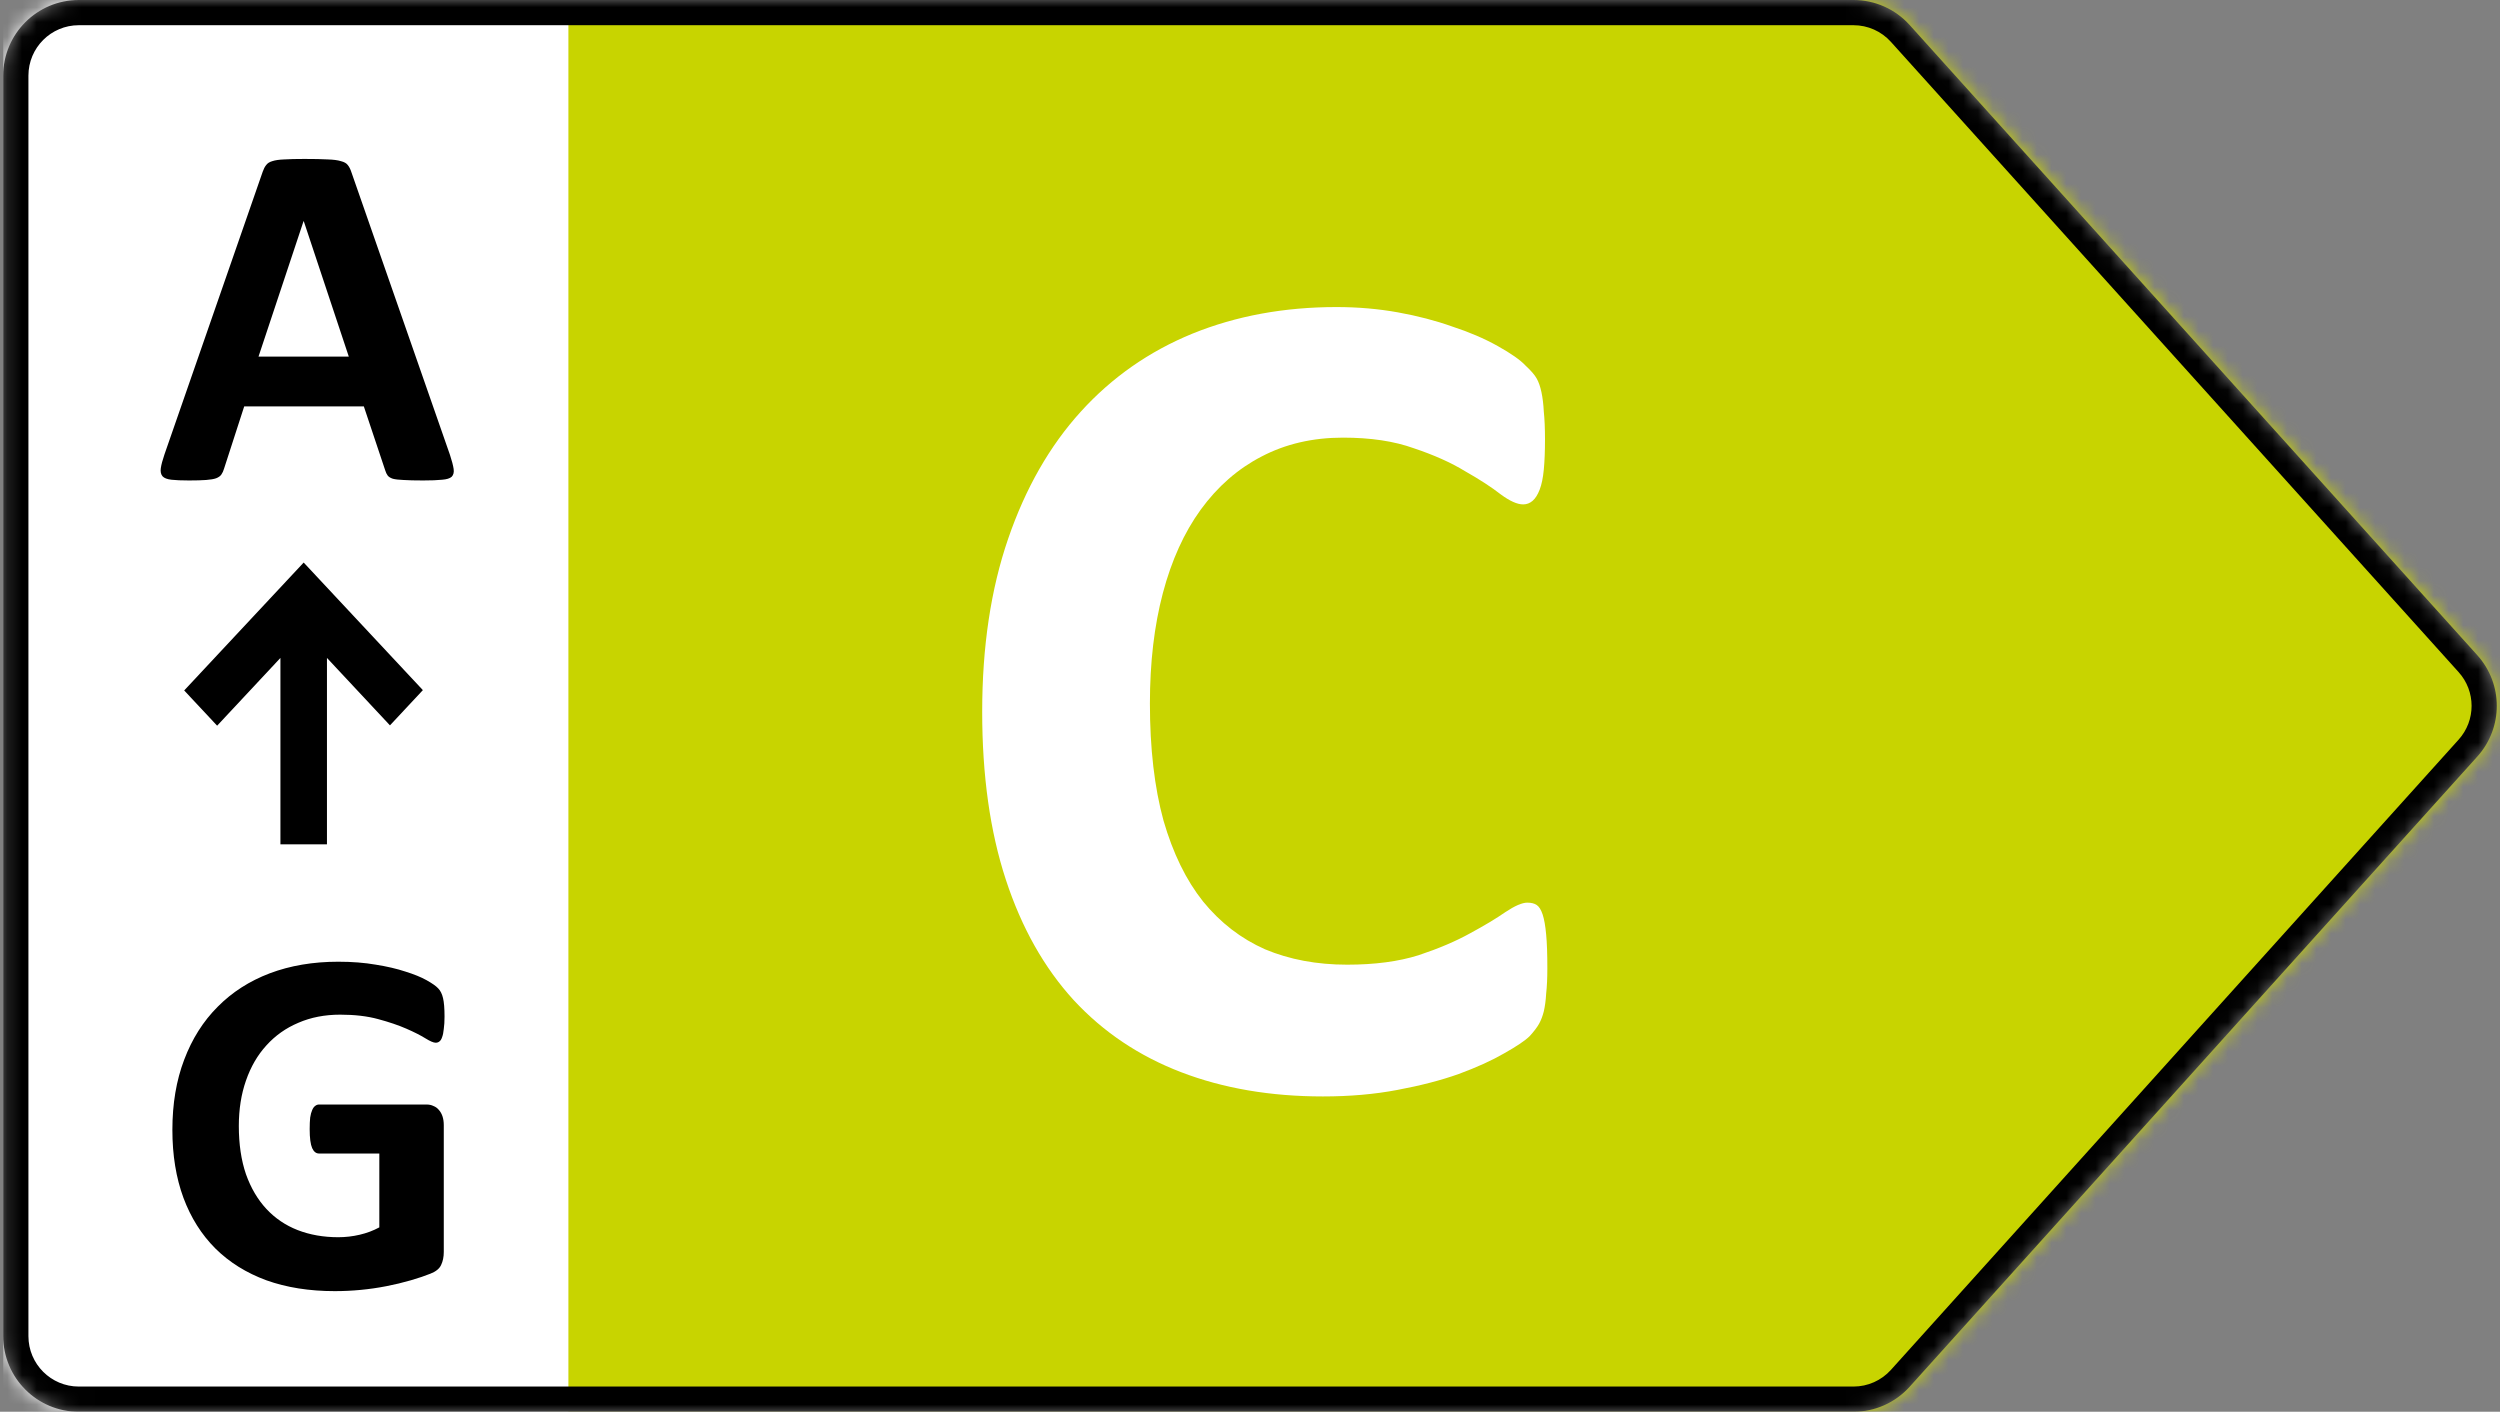 <svg width="170" height="96" viewBox="0 0 170 96" fill="none" xmlns="http://www.w3.org/2000/svg">
<rect x="0" y="0" width="170" height="96" fill="#808080" stroke="none"/>
<mask id="mask0_9_381" style="mask-type:alpha" maskUnits="userSpaceOnUse" x="0" y="0" width="170" height="96">
<path d="M126.037 0H5.36C2.521 0 0.219 2.303 0.219 5.143V90.857C0.219 93.698 2.521 96 5.36 96H126.037C127.494 96 128.881 95.382 129.856 94.3L168.46 51.443C170.223 49.486 170.223 46.514 168.46 44.557L129.856 1.7C128.881 0.618 127.494 0 126.037 0Z" fill="#D9D9D9"/>
</mask>
<g mask="url(#mask0_9_381)">
<path d="M171.484 0H37.159V96H171.484V0Z" fill="#C8D400"/>
<path d="M105.219 65.839C105.219 66.509 105.194 67.085 105.139 67.567C105.113 68.022 105.06 68.424 104.979 68.772C104.899 69.094 104.791 69.375 104.657 69.616C104.524 69.857 104.309 70.138 104.015 70.46C103.72 70.754 103.144 71.143 102.288 71.625C101.458 72.107 100.427 72.576 99.197 73.031C97.99 73.46 96.599 73.821 95.019 74.116C93.467 74.411 91.781 74.558 89.96 74.558C86.399 74.558 83.186 74.009 80.322 72.911C77.457 71.812 75.02 70.179 73.012 68.009C71.004 65.812 69.465 63.08 68.395 59.812C67.324 56.545 66.789 52.741 66.789 48.402C66.789 43.982 67.377 40.058 68.556 36.63C69.733 33.201 71.379 30.321 73.495 27.991C75.61 25.661 78.141 23.893 81.084 22.688C84.057 21.482 87.323 20.88 90.883 20.88C92.329 20.88 93.721 21 95.06 21.241C96.399 21.482 97.63 21.804 98.754 22.205C99.906 22.58 100.936 23.022 101.846 23.531C102.757 24.04 103.386 24.482 103.734 24.857C104.109 25.205 104.363 25.5 104.496 25.741C104.632 25.982 104.738 26.29 104.818 26.665C104.899 27.04 104.952 27.482 104.979 27.991C105.032 28.5 105.06 29.13 105.06 29.88C105.06 30.683 105.032 31.366 104.979 31.929C104.925 32.491 104.832 32.947 104.698 33.295C104.563 33.643 104.404 33.897 104.215 34.058C104.028 34.219 103.814 34.299 103.573 34.299C103.172 34.299 102.663 34.071 102.048 33.616C101.431 33.134 100.629 32.611 99.637 32.049C98.674 31.46 97.509 30.938 96.143 30.482C94.805 30 93.2 29.759 91.325 29.759C89.264 29.759 87.417 30.188 85.784 31.045C84.177 31.875 82.797 33.08 81.646 34.661C80.522 36.214 79.665 38.103 79.076 40.326C78.488 42.549 78.194 45.053 78.194 47.839C78.194 50.893 78.502 53.545 79.117 55.795C79.76 58.018 80.656 59.853 81.807 61.299C82.986 62.746 84.391 63.83 86.024 64.553C87.684 65.25 89.545 65.598 91.606 65.598C93.481 65.598 95.1 65.384 96.465 64.955C97.831 64.5 98.994 64.004 99.959 63.469C100.949 62.933 101.753 62.451 102.368 62.022C103.011 61.594 103.506 61.38 103.854 61.38C104.123 61.38 104.337 61.433 104.496 61.54C104.657 61.647 104.791 61.861 104.899 62.183C105.005 62.504 105.086 62.96 105.139 63.549C105.194 64.112 105.219 64.875 105.219 65.839Z" fill="white"/>
<path d="M38.651 0H0.219V96H38.651V0Z" fill="white"/>
<path d="M30.597 30.931C30.73 31.332 30.812 31.651 30.847 31.885C30.881 32.119 30.835 32.298 30.713 32.421C30.59 32.532 30.372 32.599 30.06 32.622C29.748 32.655 29.318 32.672 28.772 32.672C28.203 32.672 27.758 32.661 27.434 32.639C27.122 32.627 26.882 32.599 26.714 32.555C26.546 32.499 26.43 32.426 26.363 32.337C26.296 32.248 26.239 32.13 26.195 31.985L24.74 27.633H16.607L15.236 31.868C15.191 32.025 15.13 32.158 15.051 32.27C14.984 32.37 14.867 32.454 14.7 32.521C14.544 32.577 14.316 32.616 14.014 32.639C13.725 32.661 13.339 32.672 12.859 32.672C12.345 32.672 11.944 32.655 11.655 32.622C11.365 32.588 11.163 32.51 11.052 32.387C10.94 32.253 10.901 32.069 10.935 31.835C10.968 31.601 11.052 31.288 11.185 30.897L17.863 11.679C17.929 11.489 18.008 11.338 18.097 11.227C18.186 11.104 18.325 11.014 18.515 10.959C18.716 10.892 18.988 10.853 19.334 10.841C19.68 10.819 20.138 10.808 20.707 10.808C21.365 10.808 21.889 10.819 22.28 10.841C22.67 10.853 22.972 10.892 23.183 10.959C23.407 11.014 23.563 11.104 23.652 11.227C23.752 11.349 23.835 11.517 23.902 11.729L30.597 30.931ZM20.657 15.043H20.64L17.578 24.251H23.719L20.657 15.043Z" fill="black"/>
<path d="M30.228 69.131C30.228 69.454 30.211 69.733 30.177 69.968C30.155 70.202 30.117 70.392 30.06 70.537C30.016 70.671 29.954 70.766 29.877 70.821C29.81 70.877 29.726 70.905 29.625 70.905C29.479 70.905 29.247 70.805 28.923 70.604C28.599 70.403 28.169 70.185 27.634 69.951C27.099 69.717 26.457 69.499 25.71 69.298C24.973 69.097 24.115 68.997 23.133 68.997C22.084 68.997 21.137 69.181 20.289 69.549C19.441 69.906 18.716 70.42 18.113 71.089C17.511 71.748 17.049 72.546 16.725 73.483C16.401 74.41 16.24 75.436 16.24 76.564C16.24 77.802 16.401 78.896 16.725 79.845C17.059 80.782 17.521 81.569 18.113 82.205C18.704 82.841 19.413 83.322 20.239 83.645C21.075 83.969 21.995 84.131 22.999 84.131C23.489 84.131 23.976 84.075 24.456 83.963C24.934 83.852 25.381 83.684 25.794 83.461V78.439H21.694C21.493 78.439 21.337 78.316 21.226 78.07C21.115 77.814 21.058 77.384 21.058 76.781C21.058 76.469 21.07 76.207 21.092 75.994C21.125 75.782 21.169 75.615 21.226 75.492C21.281 75.358 21.348 75.263 21.426 75.208C21.505 75.141 21.594 75.107 21.694 75.107H29.006C29.185 75.107 29.341 75.141 29.474 75.208C29.62 75.263 29.742 75.353 29.843 75.475C29.954 75.598 30.038 75.749 30.095 75.927C30.149 76.095 30.177 76.29 30.177 76.513V85.135C30.177 85.47 30.117 85.766 29.994 86.022C29.882 86.268 29.642 86.463 29.274 86.608C28.918 86.753 28.47 86.904 27.936 87.06C27.399 87.216 26.843 87.35 26.262 87.462C25.693 87.574 25.114 87.657 24.523 87.713C23.942 87.769 23.356 87.797 22.765 87.797C21.036 87.797 19.485 87.551 18.113 87.06C16.752 86.558 15.597 85.838 14.65 84.901C13.701 83.952 12.976 82.802 12.474 81.452C11.972 80.09 11.722 78.55 11.722 76.832C11.722 75.057 11.989 73.467 12.525 72.06C13.06 70.643 13.819 69.443 14.801 68.461C15.782 67.468 16.965 66.709 18.347 66.184C19.742 65.659 21.293 65.397 22.999 65.397C23.937 65.397 24.79 65.464 25.559 65.598C26.328 65.721 26.998 65.877 27.567 66.067C28.146 66.246 28.626 66.441 29.006 66.653C29.385 66.865 29.647 67.049 29.793 67.205C29.949 67.362 30.06 67.585 30.127 67.875C30.194 68.154 30.228 68.573 30.228 69.131Z" fill="black"/>
<path d="M28.755 46.929L20.65 38.253L12.525 46.951L14.765 49.347L19.069 44.739V57.414H22.233V44.739L26.517 49.325L28.755 46.929Z" fill="black"/>
<path fill-rule="evenodd" clip-rule="evenodd" d="M126.037 1.714H5.36C3.466 1.714 1.933 3.249 1.933 5.143V90.857C1.933 92.751 3.466 94.286 5.36 94.286H126.037C127.009 94.286 127.934 93.874 128.583 93.152L167.187 50.295C168.362 48.991 168.362 47.009 167.187 45.705L128.583 2.848C127.934 2.126 127.009 1.714 126.037 1.714ZM5.36 0H126.037C127.494 0 128.881 0.618 129.856 1.7L168.46 44.557C170.223 46.514 170.223 49.486 168.46 51.443L129.856 94.3C128.881 95.382 127.494 96 126.037 96H5.36C2.521 96 0.219 93.698 0.219 90.857V5.143C0.219 2.303 2.521 0 5.36 0Z" fill="black"/>
</g>
</svg>
